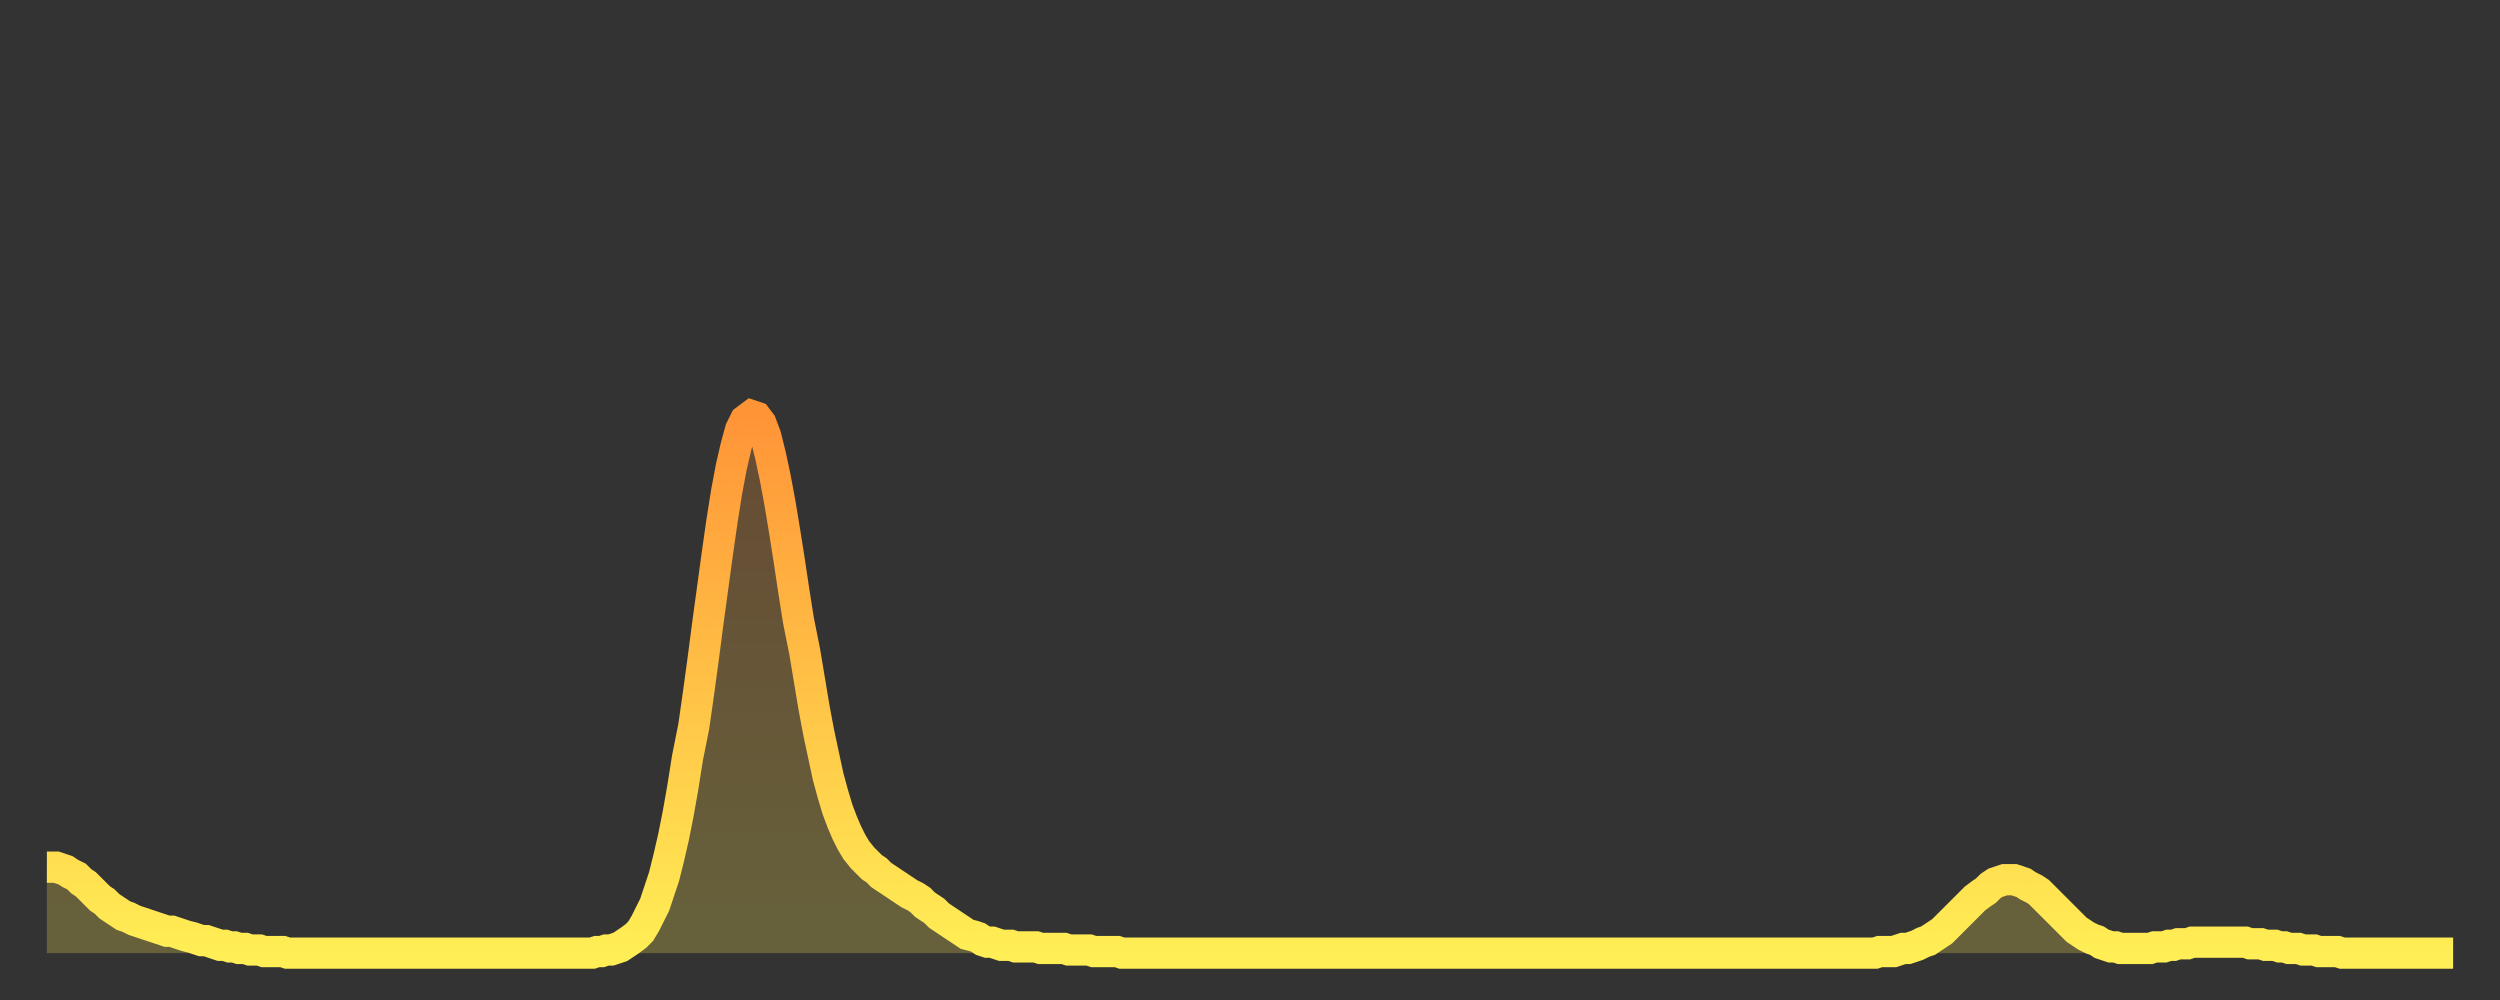 <?xml version="1.0" encoding="utf-8" ?>
<svg baseProfile="full" height="64" version="1.1" width="160" xmlns="http://www.w3.org/2000/svg" xmlns:ev="http://www.w3.org/2001/xml-events" xmlns:xlink="http://www.w3.org/1999/xlink"><rect width="100%" height="100%" fill="#333333" stroke="none"/><defs><linearGradient id="id115278" x1="0" x2="0" y1="0" y2="1"><stop offset="0%" stop-color="#ff9437" /><stop offset="50%" stop-color="#ffc146" /><stop offset="100%" stop-color="#ffee55" /></linearGradient></defs><g transform="translate(3,3)"><g><path d="M 0.0 52.5 0.3 52.5 0.6 52.5 0.9 52.6 1.2 52.7 1.5 52.9 1.9 53.1 2.2 53.4 2.5 53.6 2.8 53.9 3.1 54.2 3.4 54.5 3.7 54.7 4.0 55.0 4.3 55.2 4.6 55.4 4.9 55.6 5.2 55.7 5.6 55.9 5.9 56.0 6.2 56.1 6.5 56.2 6.8 56.3 7.1 56.4 7.4 56.5 7.7 56.6 8.0 56.6 8.3 56.7 8.6 56.8 8.9 56.9 9.3 57.0 9.6 57.1 9.9 57.2 10.2 57.2 10.5 57.3 10.8 57.4 11.1 57.5 11.4 57.5 11.7 57.6 12.0 57.6 12.3 57.7 12.7 57.7 13.0 57.8 13.3 57.8 13.6 57.8 13.9 57.9 14.2 57.9 14.5 57.9 14.8 57.9 15.1 57.9 15.4 58.0 15.7 58.0 16.0 58.0 16.4 58.0 16.7 58.0 17.0 58.0 17.3 58.0 17.6 58.0 17.9 58.0 18.2 58.0 18.5 58.0 18.8 58.0 19.1 58.0 19.4 58.0 19.8 58.0 20.1 58.0 20.4 58.0 20.7 58.0 21.0 58.0 21.3 58.0 21.6 58.0 21.9 58.0 22.2 58.0 22.5 58.0 22.8 58.0 23.1 58.0 23.5 58.0 23.8 58.0 24.1 58.0 24.4 58.0 24.7 58.0 25.0 58.0 25.3 58.0 25.6 58.0 25.9 58.0 26.2 58.0 26.5 58.0 26.8 58.0 27.2 58.0 27.5 58.0 27.8 58.0 28.1 58.0 28.4 58.0 28.7 58.0 29.0 58.0 29.3 58.0 29.6 58.0 29.9 58.0 30.2 58.0 30.6 58.0 30.9 58.0 31.2 58.0 31.5 58.0 31.8 58.0 32.1 58.0 32.4 58.0 32.7 58.0 33.0 58.0 33.3 58.0 33.6 58.0 33.9 58.0 34.3 58.0 34.6 58.0 34.9 58.0 35.2 57.9 35.5 57.9 35.8 57.8 36.1 57.8 36.4 57.7 36.7 57.6 37.0 57.4 37.3 57.2 37.7 56.9 38.0 56.6 38.3 56.1 38.6 55.5 38.9 54.9 39.2 54.0 39.5 53.1 39.8 51.9 40.1 50.6 40.4 49.1 40.7 47.4 41.0 45.5 41.4 43.5 41.7 41.4 42.0 39.2 42.3 36.9 42.6 34.7 42.9 32.5 43.2 30.4 43.5 28.5 43.8 26.9 44.1 25.6 44.4 24.5 44.7 23.9 45.1 23.6 45.4 23.7 45.7 24.1 46.0 24.9 46.3 26.1 46.6 27.5 46.9 29.1 47.2 30.9 47.5 32.8 47.8 34.8 48.1 36.7 48.5 38.7 48.8 40.5 49.1 42.3 49.4 43.9 49.7 45.3 50.0 46.7 50.3 47.8 50.6 48.8 50.9 49.6 51.2 50.3 51.5 50.9 51.8 51.4 52.2 51.9 52.5 52.2 52.8 52.5 53.1 52.7 53.4 53.0 53.7 53.2 54.0 53.4 54.3 53.6 54.6 53.8 54.9 54.0 55.2 54.2 55.6 54.4 55.9 54.6 56.2 54.9 56.5 55.1 56.8 55.3 57.1 55.6 57.4 55.8 57.7 56.0 58.0 56.2 58.3 56.4 58.6 56.6 58.9 56.8 59.3 56.9 59.6 57.0 59.9 57.2 60.2 57.3 60.5 57.3 60.8 57.4 61.1 57.5 61.4 57.5 61.7 57.5 62.0 57.6 62.3 57.6 62.6 57.6 63.0 57.6 63.3 57.6 63.6 57.7 63.9 57.7 64.2 57.7 64.5 57.7 64.8 57.7 65.1 57.7 65.4 57.8 65.7 57.8 66.0 57.8 66.4 57.8 66.7 57.8 67.0 57.9 67.3 57.9 67.6 57.9 67.9 57.9 68.2 57.9 68.5 57.9 68.8 58.0 69.1 58.0 69.4 58.0 69.7 58.0 70.1 58.0 70.4 58.0 70.7 58.0 71.0 58.0 71.3 58.0 71.6 58.0 71.9 58.0 72.2 58.0 72.5 58.0 72.8 58.0 73.1 58.0 73.5 58.0 73.8 58.0 74.1 58.0 74.4 58.0 74.7 58.0 75.0 58.0 75.3 58.0 75.6 58.0 75.9 58.0 76.2 58.0 76.5 58.0 76.8 58.0 77.2 58.0 77.5 58.0 77.8 58.0 78.1 58.0 78.4 58.0 78.7 58.0 79.0 58.0 79.3 58.0 79.6 58.0 79.9 58.0 80.2 58.0 80.5 58.0 80.9 58.0 81.2 58.0 81.5 58.0 81.8 58.0 82.1 58.0 82.4 58.0 82.7 58.0 83.0 58.0 83.3 58.0 83.6 58.0 83.9 58.0 84.3 58.0 84.6 58.0 84.9 58.0 85.2 58.0 85.5 58.0 85.8 58.0 86.1 58.0 86.4 58.0 86.7 58.0 87.0 58.0 87.3 58.0 87.6 58.0 88.0 58.0 88.3 58.0 88.6 58.0 88.9 58.0 89.2 58.0 89.5 58.0 89.8 58.0 90.1 58.0 90.4 58.0 90.7 58.0 91.0 58.0 91.4 58.0 91.7 58.0 92.0 58.0 92.3 58.0 92.6 58.0 92.9 58.0 93.2 58.0 93.5 58.0 93.8 58.0 94.1 58.0 94.4 58.0 94.7 58.0 95.1 58.0 95.4 58.0 95.7 58.0 96.0 58.0 96.3 58.0 96.6 58.0 96.9 58.0 97.2 58.0 97.5 58.0 97.8 58.0 98.1 58.0 98.4 58.0 98.8 58.0 99.1 58.0 99.4 58.0 99.7 58.0 100.0 58.0 100.3 58.0 100.6 58.0 100.9 58.0 101.2 58.0 101.5 58.0 101.8 58.0 102.2 58.0 102.5 58.0 102.8 58.0 103.1 58.0 103.4 58.0 103.7 58.0 104.0 58.0 104.3 58.0 104.6 58.0 104.9 58.0 105.2 58.0 105.5 58.0 105.9 58.0 106.2 58.0 106.5 58.0 106.8 58.0 107.1 58.0 107.4 58.0 107.7 58.0 108.0 58.0 108.3 58.0 108.6 58.0 108.9 58.0 109.3 58.0 109.6 58.0 109.9 58.0 110.2 58.0 110.5 58.0 110.8 58.0 111.1 58.0 111.4 58.0 111.7 58.0 112.0 58.0 112.3 58.0 112.6 58.0 113.0 58.0 113.3 58.0 113.6 58.0 113.9 58.0 114.2 58.0 114.5 58.0 114.8 58.0 115.1 58.0 115.4 58.0 115.7 58.0 116.0 58.0 116.3 58.0 116.7 58.0 117.0 58.0 117.3 57.9 117.6 57.9 117.9 57.9 118.2 57.9 118.5 57.8 118.8 57.7 119.1 57.7 119.4 57.6 119.7 57.5 120.1 57.3 120.4 57.2 120.7 57.0 121.0 56.8 121.3 56.6 121.6 56.3 121.9 56.0 122.2 55.7 122.5 55.4 122.8 55.1 123.1 54.8 123.4 54.5 123.8 54.2 124.1 54.0 124.4 53.7 124.7 53.5 125.0 53.4 125.3 53.3 125.6 53.3 125.9 53.3 126.2 53.4 126.5 53.5 126.8 53.7 127.2 53.9 127.5 54.1 127.8 54.4 128.1 54.7 128.4 55.0 128.7 55.3 129.0 55.6 129.3 55.9 129.6 56.2 129.9 56.5 130.2 56.7 130.5 56.9 130.9 57.1 131.2 57.2 131.5 57.4 131.8 57.5 132.1 57.6 132.4 57.6 132.7 57.7 133.0 57.7 133.3 57.7 133.6 57.7 133.9 57.7 134.2 57.7 134.6 57.7 134.9 57.6 135.2 57.6 135.5 57.6 135.8 57.5 136.1 57.5 136.4 57.4 136.7 57.4 137.0 57.4 137.3 57.3 137.6 57.3 138.0 57.3 138.3 57.3 138.6 57.3 138.9 57.3 139.2 57.3 139.5 57.3 139.8 57.3 140.1 57.3 140.4 57.3 140.7 57.3 141.0 57.4 141.3 57.4 141.7 57.4 142.0 57.5 142.3 57.5 142.6 57.5 142.9 57.6 143.2 57.6 143.5 57.7 143.8 57.7 144.1 57.7 144.4 57.8 144.7 57.8 145.1 57.8 145.4 57.9 145.7 57.9 146.0 57.9 146.3 57.9 146.6 57.9 146.9 58.0 147.2 58.0 147.5 58.0 147.8 58.0 148.1 58.0 148.4 58.0 148.8 58.0 149.1 58.0 149.4 58.0 149.7 58.0 150.0 58.0 150.3 58.0 150.6 58.0 150.9 58.0 151.2 58.0 151.5 58.0 151.8 58.0 152.1 58.0 152.5 58.0 152.8 58.0 153.1 58.0 153.4 58.0 153.7 58.0 154.0 58.0" fill="none" id="graph-curve" opacity="1" stroke="url(#id115278)" stroke-width="2" /><path d="M 0 58 L 0.0 52.5 0.3 52.5 0.6 52.5 0.9 52.6 1.2 52.7 1.5 52.9 1.9 53.1 2.2 53.4 2.5 53.6 2.8 53.9 3.1 54.2 3.4 54.5 3.7 54.7 4.0 55.0 4.3 55.2 4.6 55.4 4.9 55.6 5.2 55.7 5.6 55.9 5.9 56.0 6.2 56.1 6.5 56.2 6.8 56.3 7.1 56.4 7.4 56.5 7.7 56.6 8.0 56.6 8.3 56.7 8.6 56.8 8.9 56.9 9.3 57.0 9.6 57.1 9.9 57.2 10.2 57.2 10.5 57.3 10.8 57.4 11.1 57.5 11.4 57.5 11.7 57.6 12.0 57.6 12.3 57.7 12.7 57.7 13.0 57.8 13.3 57.8 13.6 57.8 13.9 57.9 14.2 57.9 14.5 57.9 14.8 57.9 15.1 57.9 15.4 58.0 15.7 58.0 16.0 58.0 16.4 58.0 16.7 58.0 17.0 58.0 17.3 58.0 17.6 58.0 17.9 58.0 18.2 58.0 18.5 58.0 18.8 58.0 19.1 58.0 19.4 58.0 19.8 58.0 20.1 58.0 20.4 58.0 20.7 58.0 21.0 58.0 21.3 58.0 21.6 58.0 21.9 58.0 22.2 58.0 22.5 58.0 22.8 58.0 23.1 58.0 23.5 58.0 23.8 58.0 24.1 58.0 24.4 58.0 24.7 58.0 25.0 58.0 25.3 58.0 25.6 58.0 25.9 58.0 26.2 58.0 26.5 58.0 26.8 58.0 27.2 58.0 27.5 58.0 27.8 58.0 28.1 58.0 28.4 58.0 28.7 58.0 29.0 58.0 29.3 58.0 29.6 58.0 29.9 58.0 30.2 58.0 30.6 58.0 30.9 58.0 31.2 58.0 31.5 58.0 31.8 58.0 32.1 58.0 32.4 58.0 32.7 58.0 33.0 58.0 33.3 58.0 33.6 58.0 33.9 58.0 34.3 58.0 34.6 58.0 34.9 58.0 35.2 57.9 35.5 57.9 35.8 57.8 36.1 57.8 36.4 57.7 36.7 57.6 37.0 57.4 37.3 57.2 37.7 56.9 38.0 56.6 38.3 56.1 38.6 55.5 38.9 54.9 39.2 54.0 39.5 53.1 39.8 51.9 40.1 50.6 40.4 49.1 40.7 47.4 41.0 45.5 41.4 43.5 41.7 41.4 42.0 39.2 42.3 36.9 42.6 34.7 42.9 32.5 43.2 30.4 43.5 28.5 43.8 26.9 44.1 25.6 44.4 24.5 44.7 23.9 45.1 23.6 45.4 23.7 45.7 24.1 46.0 24.9 46.3 26.1 46.6 27.5 46.9 29.1 47.2 30.9 47.5 32.8 47.8 34.8 48.1 36.7 48.5 38.7 48.8 40.5 49.1 42.3 49.4 43.9 49.7 45.3 50.0 46.7 50.3 47.8 50.6 48.8 50.9 49.6 51.2 50.3 51.5 50.9 51.8 51.4 52.2 51.9 52.5 52.2 52.8 52.5 53.1 52.7 53.4 53.0 53.7 53.2 54.0 53.4 54.3 53.6 54.6 53.8 54.9 54.0 55.2 54.2 55.6 54.4 55.9 54.6 56.2 54.9 56.5 55.1 56.8 55.3 57.1 55.6 57.4 55.8 57.7 56.0 58.0 56.2 58.3 56.4 58.6 56.6 58.9 56.8 59.3 56.9 59.6 57.0 59.9 57.2 60.2 57.3 60.5 57.3 60.8 57.4 61.1 57.5 61.4 57.5 61.7 57.5 62.0 57.6 62.3 57.6 62.6 57.6 63.0 57.6 63.3 57.6 63.6 57.7 63.9 57.7 64.2 57.7 64.5 57.7 64.8 57.7 65.1 57.7 65.4 57.8 65.7 57.8 66.0 57.8 66.4 57.8 66.7 57.8 67.0 57.9 67.3 57.9 67.6 57.9 67.9 57.9 68.2 57.9 68.5 57.9 68.8 58.0 69.1 58.0 69.4 58.0 69.7 58.0 70.1 58.0 70.4 58.0 70.7 58.0 71.0 58.0 71.3 58.0 71.6 58.0 71.9 58.0 72.2 58.0 72.5 58.0 72.8 58.0 73.1 58.0 73.5 58.0 73.8 58.0 74.1 58.0 74.4 58.0 74.7 58.0 75.0 58.0 75.3 58.0 75.6 58.0 75.9 58.0 76.2 58.0 76.5 58.0 76.8 58.0 77.2 58.0 77.5 58.0 77.8 58.0 78.1 58.0 78.4 58.0 78.7 58.0 79.0 58.0 79.3 58.0 79.6 58.0 79.9 58.0 80.2 58.0 80.5 58.0 80.9 58.0 81.2 58.0 81.5 58.0 81.8 58.0 82.1 58.0 82.4 58.0 82.7 58.0 83.0 58.0 83.3 58.0 83.6 58.0 83.9 58.0 84.3 58.0 84.6 58.0 84.9 58.0 85.2 58.0 85.5 58.0 85.8 58.0 86.1 58.0 86.4 58.0 86.7 58.0 87.0 58.0 87.3 58.0 87.6 58.0 88.0 58.0 88.3 58.0 88.6 58.0 88.9 58.0 89.2 58.0 89.5 58.0 89.8 58.0 90.1 58.0 90.4 58.0 90.7 58.0 91.0 58.0 91.4 58.0 91.7 58.0 92.0 58.0 92.3 58.0 92.6 58.0 92.9 58.0 93.2 58.0 93.5 58.0 93.8 58.0 94.1 58.0 94.4 58.0 94.7 58.0 95.1 58.0 95.4 58.0 95.7 58.0 96.0 58.0 96.3 58.0 96.6 58.0 96.9 58.0 97.2 58.0 97.5 58.0 97.8 58.0 98.1 58.0 98.4 58.0 98.8 58.0 99.1 58.0 99.4 58.0 99.7 58.0 100.0 58.0 100.3 58.0 100.6 58.0 100.9 58.0 101.2 58.0 101.5 58.0 101.8 58.0 102.2 58.0 102.5 58.0 102.8 58.0 103.1 58.0 103.4 58.0 103.7 58.0 104.0 58.0 104.3 58.0 104.6 58.0 104.9 58.0 105.2 58.0 105.5 58.0 105.9 58.0 106.2 58.0 106.5 58.0 106.8 58.0 107.1 58.0 107.4 58.0 107.7 58.0 108.0 58.0 108.3 58.0 108.6 58.0 108.9 58.0 109.3 58.0 109.6 58.0 109.9 58.0 110.2 58.0 110.5 58.0 110.8 58.0 111.1 58.0 111.4 58.0 111.7 58.0 112.0 58.0 112.3 58.0 112.6 58.0 113.0 58.0 113.3 58.0 113.6 58.0 113.9 58.0 114.2 58.0 114.5 58.0 114.8 58.0 115.1 58.0 115.4 58.0 115.7 58.0 116.0 58.0 116.3 58.0 116.7 58.0 117.0 58.0 117.3 57.9 117.6 57.9 117.9 57.9 118.2 57.9 118.5 57.8 118.8 57.7 119.1 57.7 119.4 57.6 119.7 57.5 120.1 57.3 120.4 57.2 120.7 57.0 121.0 56.8 121.3 56.6 121.6 56.3 121.9 56.0 122.2 55.7 122.5 55.4 122.8 55.1 123.1 54.8 123.4 54.5 123.8 54.2 124.1 54.0 124.4 53.7 124.7 53.5 125.0 53.4 125.3 53.3 125.6 53.3 125.9 53.3 126.2 53.4 126.5 53.5 126.8 53.7 127.2 53.9 127.5 54.1 127.8 54.4 128.1 54.7 128.4 55.0 128.7 55.3 129.0 55.6 129.3 55.9 129.6 56.2 129.9 56.5 130.2 56.7 130.5 56.9 130.9 57.1 131.2 57.2 131.5 57.4 131.8 57.5 132.1 57.6 132.4 57.6 132.7 57.7 133.0 57.7 133.3 57.7 133.6 57.7 133.9 57.7 134.2 57.7 134.6 57.7 134.9 57.6 135.2 57.6 135.5 57.6 135.8 57.5 136.1 57.5 136.4 57.4 136.7 57.4 137.0 57.4 137.3 57.3 137.6 57.3 138.0 57.3 138.3 57.3 138.6 57.3 138.9 57.3 139.2 57.3 139.5 57.3 139.8 57.3 140.1 57.3 140.4 57.3 140.7 57.3 141.0 57.4 141.3 57.4 141.7 57.4 142.0 57.5 142.3 57.5 142.6 57.5 142.9 57.6 143.2 57.6 143.5 57.7 143.8 57.7 144.1 57.7 144.4 57.8 144.7 57.8 145.1 57.8 145.4 57.9 145.7 57.9 146.0 57.9 146.3 57.9 146.6 57.9 146.9 58.0 147.2 58.0 147.5 58.0 147.8 58.0 148.1 58.0 148.4 58.0 148.8 58.0 149.1 58.0 149.4 58.0 149.7 58.0 150.0 58.0 150.3 58.0 150.6 58.0 150.9 58.0 151.2 58.0 151.5 58.0 151.8 58.0 152.1 58.0 152.5 58.0 152.8 58.0 153.1 58.0 153.4 58.0 153.7 58.0 154.0 58.0 154 58" fill="url(#id115278)" fill-opacity=".25" id="graph-shadow" /></g></g></svg>